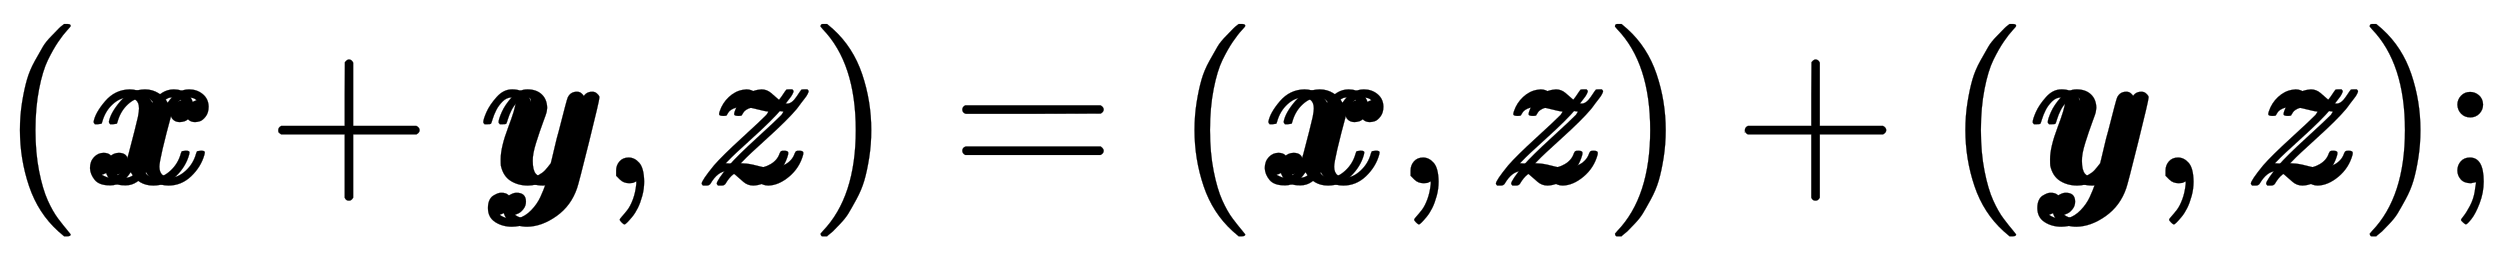 <svg xmlns:xlink="http://www.w3.org/1999/xlink" width="27.357ex" height="2.843ex" style="vertical-align: -0.838ex;" viewBox="0 -863.1 11778.8 1223.9" role="img" focusable="false" xmlns="http://www.w3.org/2000/svg" aria-labelledby="MathJax-SVG-1-Title">
<title id="MathJax-SVG-1-Title">(\pmb{x} + \pmb{y}, \pmb{z}) = (\pmb{x}, \pmb{z}) + (\pmb{y}, \pmb{z});</title>
<defs aria-hidden="true">
<path stroke-width="1" id="E1-MJMAIN-28" d="M94 250Q94 319 104 381T127 488T164 576T202 643T244 695T277 729T302 750H315H319Q333 750 333 741Q333 738 316 720T275 667T226 581T184 443T167 250T184 58T225 -81T274 -167T316 -220T333 -241Q333 -250 318 -250H315H302L274 -226Q180 -141 137 -14T94 250Z"></path>
<path stroke-width="1" id="E1-MJMATHI-78" d="M52 289Q59 331 106 386T222 442Q257 442 286 424T329 379Q371 442 430 442Q467 442 494 420T522 361Q522 332 508 314T481 292T458 288Q439 288 427 299T415 328Q415 374 465 391Q454 404 425 404Q412 404 406 402Q368 386 350 336Q290 115 290 78Q290 50 306 38T341 26Q378 26 414 59T463 140Q466 150 469 151T485 153H489Q504 153 504 145Q504 144 502 134Q486 77 440 33T333 -11Q263 -11 227 52Q186 -10 133 -10H127Q78 -10 57 16T35 71Q35 103 54 123T99 143Q142 143 142 101Q142 81 130 66T107 46T94 41L91 40Q91 39 97 36T113 29T132 26Q168 26 194 71Q203 87 217 139T245 247T261 313Q266 340 266 352Q266 380 251 392T217 404Q177 404 142 372T93 290Q91 281 88 280T72 278H58Q52 284 52 289Z"></path>
<path stroke-width="1" id="E1-MJMAIN-2B" d="M56 237T56 250T70 270H369V420L370 570Q380 583 389 583Q402 583 409 568V270H707Q722 262 722 250T707 230H409V-68Q401 -82 391 -82H389H387Q375 -82 369 -68V230H70Q56 237 56 250Z"></path>
<path stroke-width="1" id="E1-MJMATHI-79" d="M21 287Q21 301 36 335T84 406T158 442Q199 442 224 419T250 355Q248 336 247 334Q247 331 231 288T198 191T182 105Q182 62 196 45T238 27Q261 27 281 38T312 61T339 94Q339 95 344 114T358 173T377 247Q415 397 419 404Q432 431 462 431Q475 431 483 424T494 412T496 403Q496 390 447 193T391 -23Q363 -106 294 -155T156 -205Q111 -205 77 -183T43 -117Q43 -95 50 -80T69 -58T89 -48T106 -45Q150 -45 150 -87Q150 -107 138 -122T115 -142T102 -147L99 -148Q101 -153 118 -160T152 -167H160Q177 -167 186 -165Q219 -156 247 -127T290 -65T313 -9T321 21L315 17Q309 13 296 6T270 -6Q250 -11 231 -11Q185 -11 150 11T104 82Q103 89 103 113Q103 170 138 262T173 379Q173 380 173 381Q173 390 173 393T169 400T158 404H154Q131 404 112 385T82 344T65 302T57 280Q55 278 41 278H27Q21 284 21 287Z"></path>
<path stroke-width="1" id="E1-MJMAIN-2C" d="M78 35T78 60T94 103T137 121Q165 121 187 96T210 8Q210 -27 201 -60T180 -117T154 -158T130 -185T117 -194Q113 -194 104 -185T95 -172Q95 -168 106 -156T131 -126T157 -76T173 -3V9L172 8Q170 7 167 6T161 3T152 1T140 0Q113 0 96 17Z"></path>
<path stroke-width="1" id="E1-MJMATHI-7A" d="M347 338Q337 338 294 349T231 360Q211 360 197 356T174 346T162 335T155 324L153 320Q150 317 138 317Q117 317 117 325Q117 330 120 339Q133 378 163 406T229 440Q241 442 246 442Q271 442 291 425T329 392T367 375Q389 375 411 408T434 441Q435 442 449 442H462Q468 436 468 434Q468 430 463 420T449 399T432 377T418 358L411 349Q368 298 275 214T160 106L148 94L163 93Q185 93 227 82T290 71Q328 71 360 90T402 140Q406 149 409 151T424 153Q443 153 443 143Q443 138 442 134Q425 72 376 31T278 -11Q252 -11 232 6T193 40T155 57Q111 57 76 -3Q70 -11 59 -11H54H41Q35 -5 35 -2Q35 13 93 84Q132 129 225 214T340 322Q352 338 347 338Z"></path>
<path stroke-width="1" id="E1-MJMAIN-29" d="M60 749L64 750Q69 750 74 750H86L114 726Q208 641 251 514T294 250Q294 182 284 119T261 12T224 -76T186 -143T145 -194T113 -227T90 -246Q87 -249 86 -250H74Q66 -250 63 -250T58 -247T55 -238Q56 -237 66 -225Q221 -64 221 250T66 725Q56 737 55 738Q55 746 60 749Z"></path>
<path stroke-width="1" id="E1-MJMAIN-3D" d="M56 347Q56 360 70 367H707Q722 359 722 347Q722 336 708 328L390 327H72Q56 332 56 347ZM56 153Q56 168 72 173H708Q722 163 722 153Q722 140 707 133H70Q56 140 56 153Z"></path>
<path stroke-width="1" id="E1-MJMAIN-3B" d="M78 370Q78 394 95 412T138 430Q162 430 180 414T199 371Q199 346 182 328T139 310T96 327T78 370ZM78 60Q78 85 94 103T137 121Q202 121 202 8Q202 -44 183 -94T144 -169T118 -194Q115 -194 106 -186T95 -174Q94 -171 107 -155T137 -107T160 -38Q161 -32 162 -22T165 -4T165 4Q165 5 161 4T142 0Q110 0 94 18T78 60Z"></path>
</defs>
<g stroke="currentColor" fill="currentColor" stroke-width="0" transform="matrix(1 0 0 -1 0 0)" aria-hidden="true">
 <use xlink:href="#E1-MJMAIN-28" x="0" y="0"></use>
<g transform="translate(389,0)">
<g>
 <use xlink:href="#E1-MJMATHI-78" x="0" y="0"></use>
</g>
</g>
 <use xlink:href="#E1-MJMATHI-78" x="461" y="0"></use>
 <use xlink:href="#E1-MJMAIN-2B" x="1255" y="0"></use>
<g transform="translate(2256,0)">
<g>
 <use xlink:href="#E1-MJMATHI-79" x="0" y="0"></use>
</g>
</g>
 <use xlink:href="#E1-MJMATHI-79" x="2328" y="0"></use>
 <use xlink:href="#E1-MJMAIN-2C" x="2825" y="0"></use>
<g transform="translate(3271,0)">
<g>
 <use xlink:href="#E1-MJMATHI-7A" x="0" y="0"></use>
</g>
</g>
 <use xlink:href="#E1-MJMATHI-7A" x="3342" y="0"></use>
 <use xlink:href="#E1-MJMAIN-29" x="3811" y="0"></use>
 <use xlink:href="#E1-MJMAIN-3D" x="4478" y="0"></use>
 <use xlink:href="#E1-MJMAIN-28" x="5534" y="0"></use>
<g transform="translate(5924,0)">
<g>
 <use xlink:href="#E1-MJMATHI-78" x="0" y="0"></use>
</g>
</g>
 <use xlink:href="#E1-MJMATHI-78" x="5996" y="0"></use>
 <use xlink:href="#E1-MJMAIN-2C" x="6568" y="0"></use>
<g transform="translate(7013,0)">
<g>
 <use xlink:href="#E1-MJMATHI-7A" x="0" y="0"></use>
</g>
</g>
 <use xlink:href="#E1-MJMATHI-7A" x="7085" y="0"></use>
 <use xlink:href="#E1-MJMAIN-29" x="7554" y="0"></use>
 <use xlink:href="#E1-MJMAIN-2B" x="8165" y="0"></use>
 <use xlink:href="#E1-MJMAIN-28" x="9166" y="0"></use>
<g transform="translate(9556,0)">
<g>
 <use xlink:href="#E1-MJMATHI-79" x="0" y="0"></use>
</g>
</g>
 <use xlink:href="#E1-MJMATHI-79" x="9627" y="0"></use>
 <use xlink:href="#E1-MJMAIN-2C" x="10125" y="0"></use>
<g transform="translate(10570,0)">
<g>
 <use xlink:href="#E1-MJMATHI-7A" x="0" y="0"></use>
</g>
</g>
 <use xlink:href="#E1-MJMATHI-7A" x="10642" y="0"></use>
 <use xlink:href="#E1-MJMAIN-29" x="11110" y="0"></use>
 <use xlink:href="#E1-MJMAIN-3B" x="11500" y="0"></use>
</g>
</svg>